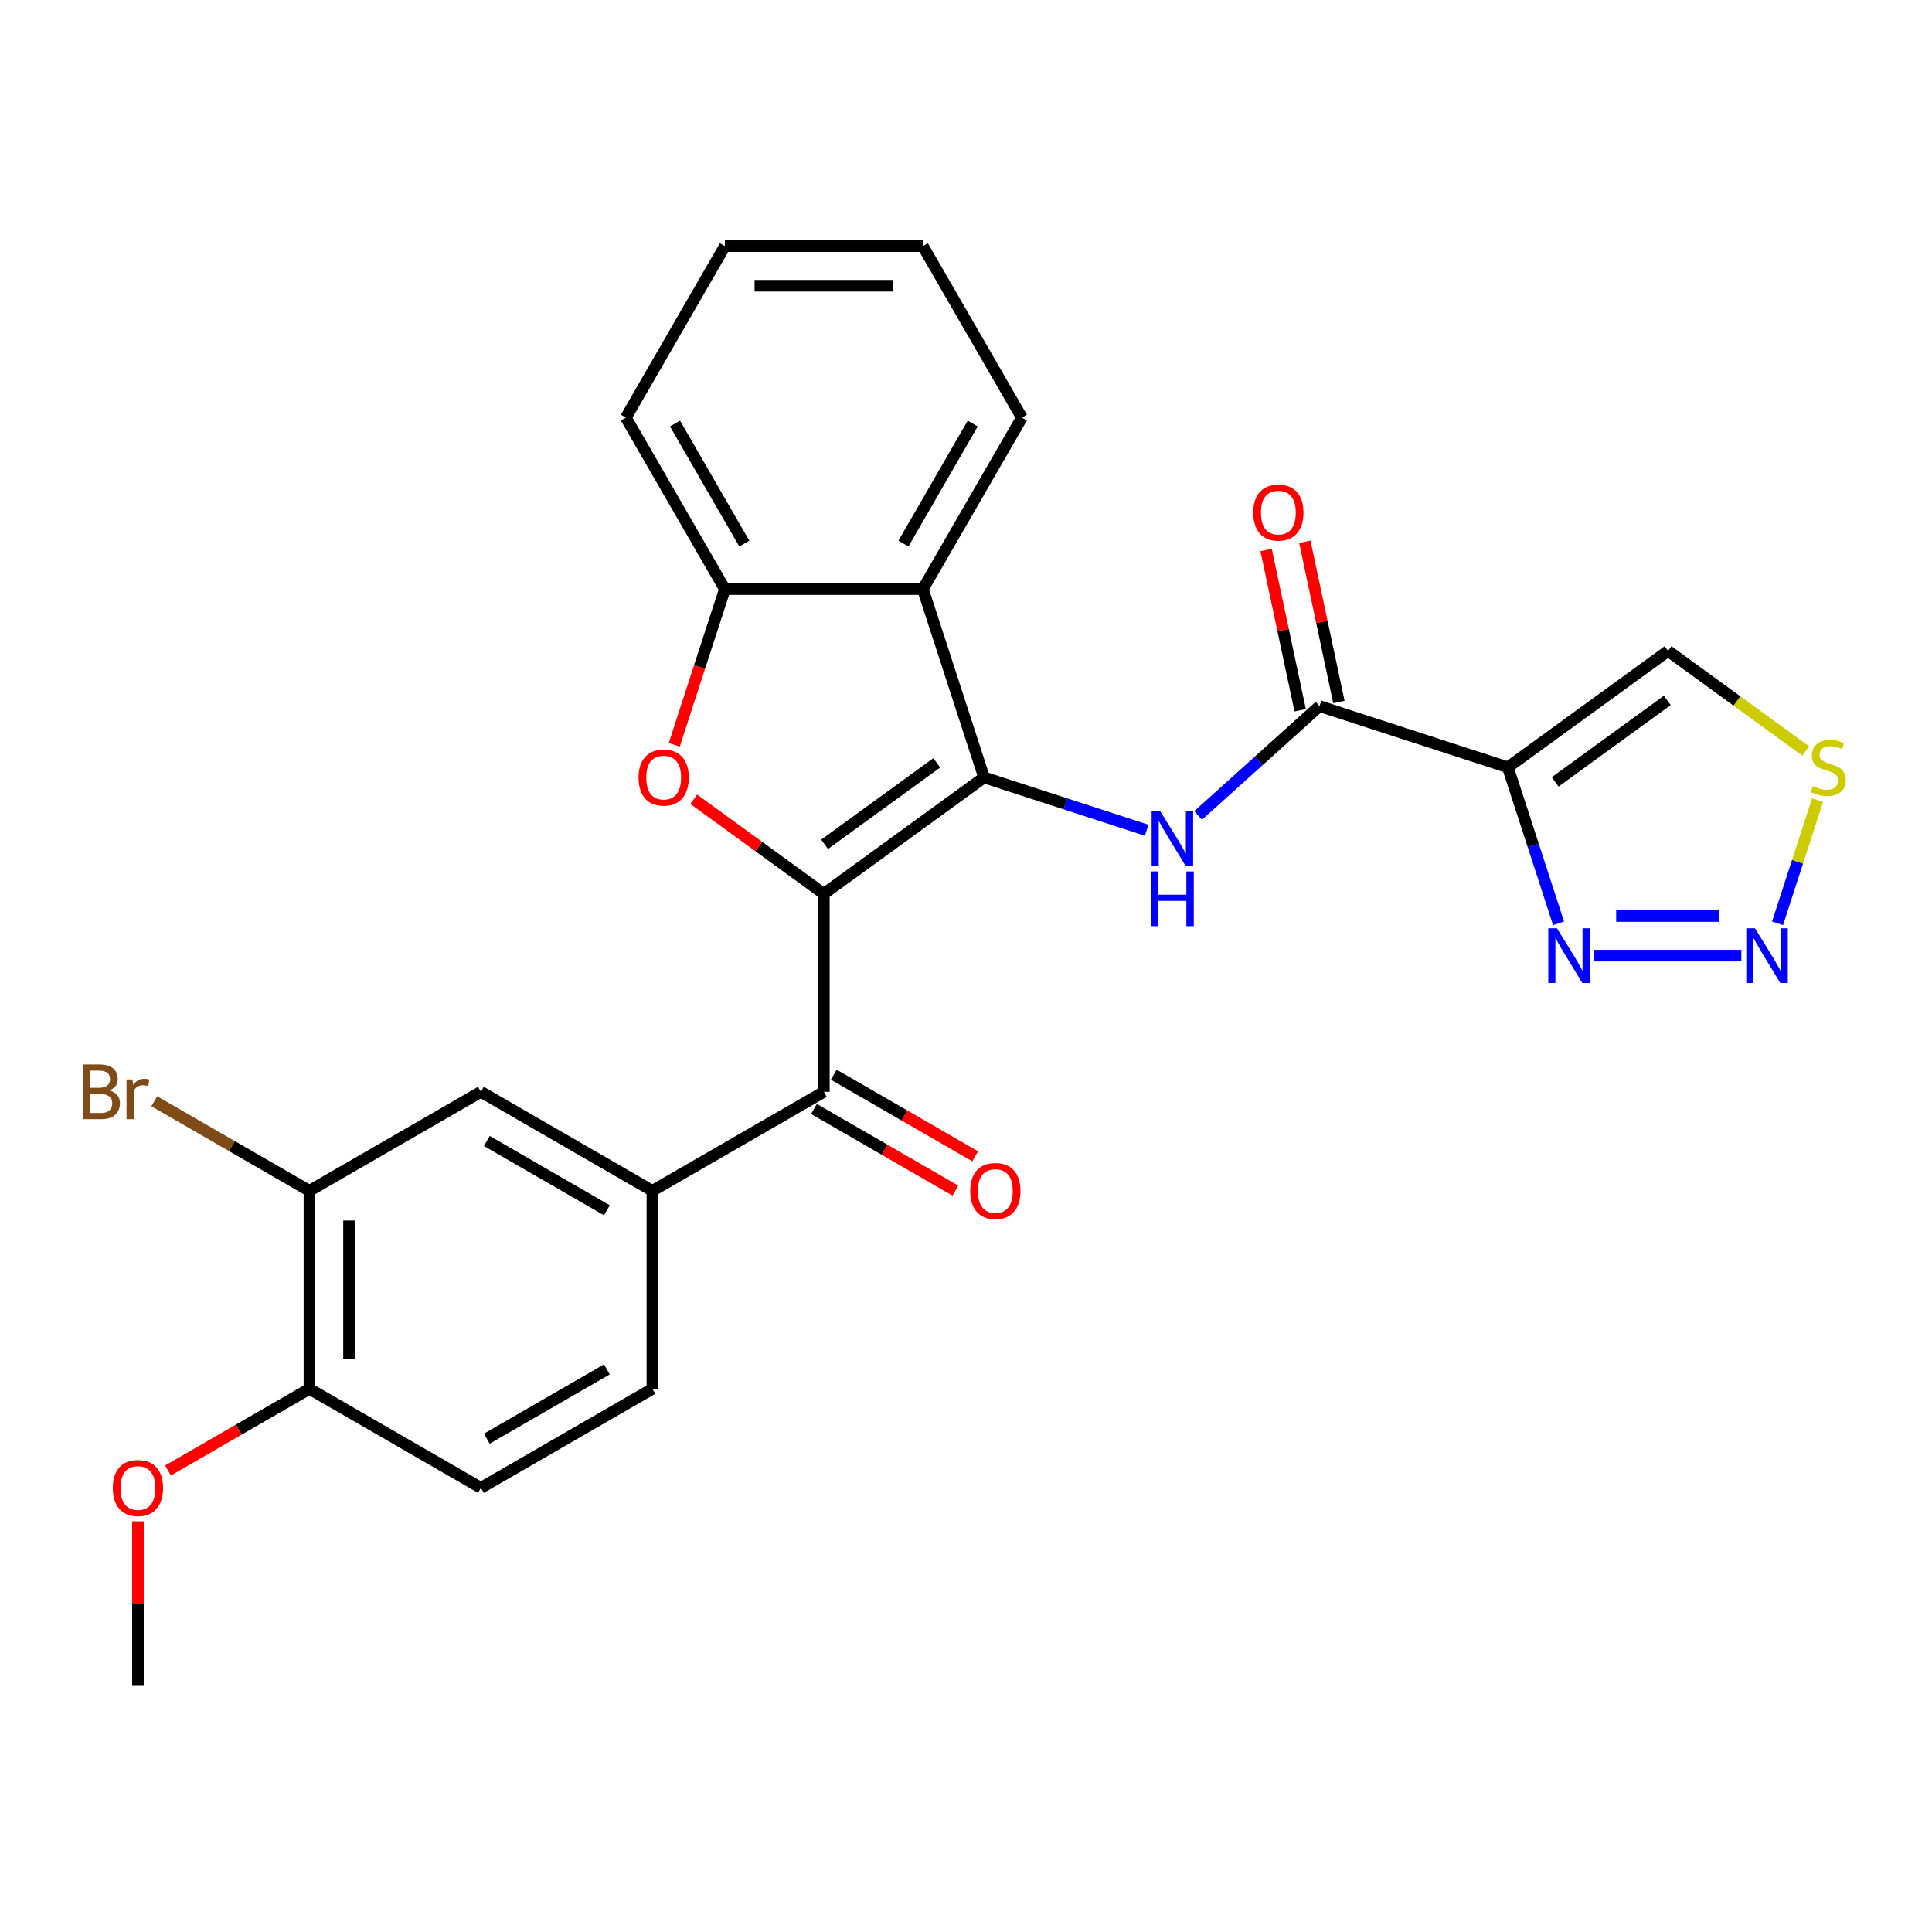 <?xml version='1.0' encoding='iso-8859-1'?>
<svg version='1.1' baseProfile='full'
              xmlns='http://www.w3.org/2000/svg'
                      xmlns:rdkit='http://www.rdkit.org/xml'
                      xmlns:xlink='http://www.w3.org/1999/xlink'
                  xml:space='preserve'
width='1000px' height='1000px' viewBox='0 0 1000 1000'>
<!-- END OF HEADER -->
<rect style='opacity:1.0;fill:#FFFFFF;stroke:none' width='1000' height='1000' x='0' y='0'> </rect>
<path class='bond-0' d='M 426.433,462.637 L 509.349,402.395' style='fill:none;fill-rule:evenodd;stroke:#000000;stroke-width:6px;stroke-linecap:butt;stroke-linejoin:miter;stroke-opacity:1' />
<path class='bond-0' d='M 426.822,437.018 L 484.863,394.848' style='fill:none;fill-rule:evenodd;stroke:#000000;stroke-width:6px;stroke-linecap:butt;stroke-linejoin:miter;stroke-opacity:1' />
<path class='bond-1' d='M 426.433,462.637 L 392.756,438.169' style='fill:none;fill-rule:evenodd;stroke:#000000;stroke-width:6px;stroke-linecap:butt;stroke-linejoin:miter;stroke-opacity:1' />
<path class='bond-1' d='M 392.756,438.169 L 359.079,413.702' style='fill:none;fill-rule:evenodd;stroke:#FF0000;stroke-width:6px;stroke-linecap:butt;stroke-linejoin:miter;stroke-opacity:1' />
<path class='bond-5' d='M 426.433,462.637 L 426.433,565.127' style='fill:none;fill-rule:evenodd;stroke:#000000;stroke-width:6px;stroke-linecap:butt;stroke-linejoin:miter;stroke-opacity:1' />
<path class='bond-3' d='M 509.349,402.395 L 551.434,416.07' style='fill:none;fill-rule:evenodd;stroke:#000000;stroke-width:6px;stroke-linecap:butt;stroke-linejoin:miter;stroke-opacity:1' />
<path class='bond-3' d='M 551.434,416.07 L 593.52,429.744' style='fill:none;fill-rule:evenodd;stroke:#0000FF;stroke-width:6px;stroke-linecap:butt;stroke-linejoin:miter;stroke-opacity:1' />
<path class='bond-4' d='M 509.349,402.395 L 477.678,304.922' style='fill:none;fill-rule:evenodd;stroke:#000000;stroke-width:6px;stroke-linecap:butt;stroke-linejoin:miter;stroke-opacity:1' />
<path class='bond-9' d='M 349.002,385.513 L 362.095,345.217' style='fill:none;fill-rule:evenodd;stroke:#FF0000;stroke-width:6px;stroke-linecap:butt;stroke-linejoin:miter;stroke-opacity:1' />
<path class='bond-9' d='M 362.095,345.217 L 375.188,304.922' style='fill:none;fill-rule:evenodd;stroke:#000000;stroke-width:6px;stroke-linecap:butt;stroke-linejoin:miter;stroke-opacity:1' />
<path class='bond-2' d='M 780.46,397.158 L 682.986,365.487' style='fill:none;fill-rule:evenodd;stroke:#000000;stroke-width:6px;stroke-linecap:butt;stroke-linejoin:miter;stroke-opacity:1' />
<path class='bond-8' d='M 780.46,397.158 L 793.579,437.534' style='fill:none;fill-rule:evenodd;stroke:#000000;stroke-width:6px;stroke-linecap:butt;stroke-linejoin:miter;stroke-opacity:1' />
<path class='bond-8' d='M 793.579,437.534 L 806.697,477.909' style='fill:none;fill-rule:evenodd;stroke:#0000FF;stroke-width:6px;stroke-linecap:butt;stroke-linejoin:miter;stroke-opacity:1' />
<path class='bond-12' d='M 780.46,397.158 L 863.376,336.917' style='fill:none;fill-rule:evenodd;stroke:#000000;stroke-width:6px;stroke-linecap:butt;stroke-linejoin:miter;stroke-opacity:1' />
<path class='bond-12' d='M 804.946,404.705 L 862.987,362.536' style='fill:none;fill-rule:evenodd;stroke:#000000;stroke-width:6px;stroke-linecap:butt;stroke-linejoin:miter;stroke-opacity:1' />
<path class='bond-6' d='M 620.124,422.089 L 651.555,393.788' style='fill:none;fill-rule:evenodd;stroke:#0000FF;stroke-width:6px;stroke-linecap:butt;stroke-linejoin:miter;stroke-opacity:1' />
<path class='bond-6' d='M 651.555,393.788 L 682.986,365.487' style='fill:none;fill-rule:evenodd;stroke:#000000;stroke-width:6px;stroke-linecap:butt;stroke-linejoin:miter;stroke-opacity:1' />
<path class='bond-21' d='M 477.678,304.922 L 528.922,216.163' style='fill:none;fill-rule:evenodd;stroke:#000000;stroke-width:6px;stroke-linecap:butt;stroke-linejoin:miter;stroke-opacity:1' />
<path class='bond-21' d='M 467.613,281.359 L 503.484,219.228' style='fill:none;fill-rule:evenodd;stroke:#000000;stroke-width:6px;stroke-linecap:butt;stroke-linejoin:miter;stroke-opacity:1' />
<path class='bond-27' d='M 477.678,304.922 L 375.188,304.922' style='fill:none;fill-rule:evenodd;stroke:#000000;stroke-width:6px;stroke-linecap:butt;stroke-linejoin:miter;stroke-opacity:1' />
<path class='bond-10' d='M 426.433,565.127 L 337.674,616.371' style='fill:none;fill-rule:evenodd;stroke:#000000;stroke-width:6px;stroke-linecap:butt;stroke-linejoin:miter;stroke-opacity:1' />
<path class='bond-16' d='M 421.308,574.002 L 457.906,595.132' style='fill:none;fill-rule:evenodd;stroke:#000000;stroke-width:6px;stroke-linecap:butt;stroke-linejoin:miter;stroke-opacity:1' />
<path class='bond-16' d='M 457.906,595.132 L 494.505,616.262' style='fill:none;fill-rule:evenodd;stroke:#FF0000;stroke-width:6px;stroke-linecap:butt;stroke-linejoin:miter;stroke-opacity:1' />
<path class='bond-16' d='M 431.557,556.251 L 468.155,577.381' style='fill:none;fill-rule:evenodd;stroke:#000000;stroke-width:6px;stroke-linecap:butt;stroke-linejoin:miter;stroke-opacity:1' />
<path class='bond-16' d='M 468.155,577.381 L 504.754,598.511' style='fill:none;fill-rule:evenodd;stroke:#FF0000;stroke-width:6px;stroke-linecap:butt;stroke-linejoin:miter;stroke-opacity:1' />
<path class='bond-15' d='M 693.011,363.356 L 684.198,321.893' style='fill:none;fill-rule:evenodd;stroke:#000000;stroke-width:6px;stroke-linecap:butt;stroke-linejoin:miter;stroke-opacity:1' />
<path class='bond-15' d='M 684.198,321.893 L 675.385,280.429' style='fill:none;fill-rule:evenodd;stroke:#FF0000;stroke-width:6px;stroke-linecap:butt;stroke-linejoin:miter;stroke-opacity:1' />
<path class='bond-15' d='M 672.961,367.618 L 664.148,326.154' style='fill:none;fill-rule:evenodd;stroke:#000000;stroke-width:6px;stroke-linecap:butt;stroke-linejoin:miter;stroke-opacity:1' />
<path class='bond-15' d='M 664.148,326.154 L 655.335,284.691' style='fill:none;fill-rule:evenodd;stroke:#FF0000;stroke-width:6px;stroke-linecap:butt;stroke-linejoin:miter;stroke-opacity:1' />
<path class='bond-7' d='M 901.318,494.632 L 825.1,494.632' style='fill:none;fill-rule:evenodd;stroke:#0000FF;stroke-width:6px;stroke-linecap:butt;stroke-linejoin:miter;stroke-opacity:1' />
<path class='bond-7' d='M 889.885,474.134 L 836.533,474.134' style='fill:none;fill-rule:evenodd;stroke:#0000FF;stroke-width:6px;stroke-linecap:butt;stroke-linejoin:miter;stroke-opacity:1' />
<path class='bond-30' d='M 920.054,477.909 L 930.41,446.035' style='fill:none;fill-rule:evenodd;stroke:#0000FF;stroke-width:6px;stroke-linecap:butt;stroke-linejoin:miter;stroke-opacity:1' />
<path class='bond-30' d='M 930.41,446.035 L 940.767,414.161' style='fill:none;fill-rule:evenodd;stroke:#CCCC00;stroke-width:6px;stroke-linecap:butt;stroke-linejoin:miter;stroke-opacity:1' />
<path class='bond-23' d='M 375.188,304.922 L 323.943,216.163' style='fill:none;fill-rule:evenodd;stroke:#000000;stroke-width:6px;stroke-linecap:butt;stroke-linejoin:miter;stroke-opacity:1' />
<path class='bond-23' d='M 385.253,281.359 L 349.382,219.228' style='fill:none;fill-rule:evenodd;stroke:#000000;stroke-width:6px;stroke-linecap:butt;stroke-linejoin:miter;stroke-opacity:1' />
<path class='bond-13' d='M 337.674,616.371 L 248.916,565.127' style='fill:none;fill-rule:evenodd;stroke:#000000;stroke-width:6px;stroke-linecap:butt;stroke-linejoin:miter;stroke-opacity:1' />
<path class='bond-13' d='M 314.112,626.436 L 251.981,590.565' style='fill:none;fill-rule:evenodd;stroke:#000000;stroke-width:6px;stroke-linecap:butt;stroke-linejoin:miter;stroke-opacity:1' />
<path class='bond-18' d='M 337.674,616.371 L 337.674,718.861' style='fill:none;fill-rule:evenodd;stroke:#000000;stroke-width:6px;stroke-linecap:butt;stroke-linejoin:miter;stroke-opacity:1' />
<path class='bond-11' d='M 934.649,388.7 L 899.012,362.808' style='fill:none;fill-rule:evenodd;stroke:#CCCC00;stroke-width:6px;stroke-linecap:butt;stroke-linejoin:miter;stroke-opacity:1' />
<path class='bond-11' d='M 899.012,362.808 L 863.376,336.917' style='fill:none;fill-rule:evenodd;stroke:#000000;stroke-width:6px;stroke-linecap:butt;stroke-linejoin:miter;stroke-opacity:1' />
<path class='bond-14' d='M 248.916,565.127 L 160.157,616.371' style='fill:none;fill-rule:evenodd;stroke:#000000;stroke-width:6px;stroke-linecap:butt;stroke-linejoin:miter;stroke-opacity:1' />
<path class='bond-20' d='M 160.157,616.371 L 120.009,593.192' style='fill:none;fill-rule:evenodd;stroke:#000000;stroke-width:6px;stroke-linecap:butt;stroke-linejoin:miter;stroke-opacity:1' />
<path class='bond-20' d='M 120.009,593.192 L 79.861,570.012' style='fill:none;fill-rule:evenodd;stroke:#7F4C19;stroke-width:6px;stroke-linecap:butt;stroke-linejoin:miter;stroke-opacity:1' />
<path class='bond-29' d='M 160.157,616.371 L 160.157,718.861' style='fill:none;fill-rule:evenodd;stroke:#000000;stroke-width:6px;stroke-linecap:butt;stroke-linejoin:miter;stroke-opacity:1' />
<path class='bond-29' d='M 180.655,631.745 L 180.655,703.487' style='fill:none;fill-rule:evenodd;stroke:#000000;stroke-width:6px;stroke-linecap:butt;stroke-linejoin:miter;stroke-opacity:1' />
<path class='bond-17' d='M 160.157,718.861 L 248.916,770.106' style='fill:none;fill-rule:evenodd;stroke:#000000;stroke-width:6px;stroke-linecap:butt;stroke-linejoin:miter;stroke-opacity:1' />
<path class='bond-22' d='M 160.157,718.861 L 123.559,739.991' style='fill:none;fill-rule:evenodd;stroke:#000000;stroke-width:6px;stroke-linecap:butt;stroke-linejoin:miter;stroke-opacity:1' />
<path class='bond-22' d='M 123.559,739.991 L 86.961,761.121' style='fill:none;fill-rule:evenodd;stroke:#FF0000;stroke-width:6px;stroke-linecap:butt;stroke-linejoin:miter;stroke-opacity:1' />
<path class='bond-19' d='M 337.674,718.861 L 248.916,770.106' style='fill:none;fill-rule:evenodd;stroke:#000000;stroke-width:6px;stroke-linecap:butt;stroke-linejoin:miter;stroke-opacity:1' />
<path class='bond-19' d='M 314.112,708.796 L 251.981,744.667' style='fill:none;fill-rule:evenodd;stroke:#000000;stroke-width:6px;stroke-linecap:butt;stroke-linejoin:miter;stroke-opacity:1' />
<path class='bond-25' d='M 528.922,216.163 L 477.678,127.405' style='fill:none;fill-rule:evenodd;stroke:#000000;stroke-width:6px;stroke-linecap:butt;stroke-linejoin:miter;stroke-opacity:1' />
<path class='bond-24' d='M 71.399,787.428 L 71.399,830.012' style='fill:none;fill-rule:evenodd;stroke:#FF0000;stroke-width:6px;stroke-linecap:butt;stroke-linejoin:miter;stroke-opacity:1' />
<path class='bond-24' d='M 71.399,830.012 L 71.399,872.595' style='fill:none;fill-rule:evenodd;stroke:#000000;stroke-width:6px;stroke-linecap:butt;stroke-linejoin:miter;stroke-opacity:1' />
<path class='bond-26' d='M 323.943,216.163 L 375.188,127.405' style='fill:none;fill-rule:evenodd;stroke:#000000;stroke-width:6px;stroke-linecap:butt;stroke-linejoin:miter;stroke-opacity:1' />
<path class='bond-28' d='M 477.678,127.405 L 375.188,127.405' style='fill:none;fill-rule:evenodd;stroke:#000000;stroke-width:6px;stroke-linecap:butt;stroke-linejoin:miter;stroke-opacity:1' />
<path class='bond-28' d='M 462.304,147.903 L 390.561,147.903' style='fill:none;fill-rule:evenodd;stroke:#000000;stroke-width:6px;stroke-linecap:butt;stroke-linejoin:miter;stroke-opacity:1' />
<path  class='atom-2' d='M 330.517 402.475
Q 330.517 395.675, 333.877 391.875
Q 337.237 388.075, 343.517 388.075
Q 349.797 388.075, 353.157 391.875
Q 356.517 395.675, 356.517 402.475
Q 356.517 409.355, 353.117 413.275
Q 349.717 417.155, 343.517 417.155
Q 337.277 417.155, 333.877 413.275
Q 330.517 409.395, 330.517 402.475
M 343.517 413.955
Q 347.837 413.955, 350.157 411.075
Q 352.517 408.155, 352.517 402.475
Q 352.517 396.915, 350.157 394.115
Q 347.837 391.275, 343.517 391.275
Q 339.197 391.275, 336.837 394.075
Q 334.517 396.875, 334.517 402.475
Q 334.517 408.195, 336.837 411.075
Q 339.197 413.955, 343.517 413.955
' fill='#FF0000'/>
<path  class='atom-4' d='M 600.562 419.906
L 609.842 434.906
Q 610.762 436.386, 612.242 439.066
Q 613.722 441.746, 613.802 441.906
L 613.802 419.906
L 617.562 419.906
L 617.562 448.226
L 613.682 448.226
L 603.722 431.826
Q 602.562 429.906, 601.322 427.706
Q 600.122 425.506, 599.762 424.826
L 599.762 448.226
L 596.082 448.226
L 596.082 419.906
L 600.562 419.906
' fill='#0000FF'/>
<path  class='atom-4' d='M 595.742 451.058
L 599.582 451.058
L 599.582 463.098
L 614.062 463.098
L 614.062 451.058
L 617.902 451.058
L 617.902 479.378
L 614.062 479.378
L 614.062 466.298
L 599.582 466.298
L 599.582 479.378
L 595.742 479.378
L 595.742 451.058
' fill='#0000FF'/>
<path  class='atom-8' d='M 908.36 480.472
L 917.64 495.472
Q 918.56 496.952, 920.04 499.632
Q 921.52 502.312, 921.6 502.472
L 921.6 480.472
L 925.36 480.472
L 925.36 508.792
L 921.48 508.792
L 911.52 492.392
Q 910.36 490.472, 909.12 488.272
Q 907.92 486.072, 907.56 485.392
L 907.56 508.792
L 903.88 508.792
L 903.88 480.472
L 908.36 480.472
' fill='#0000FF'/>
<path  class='atom-9' d='M 805.871 480.472
L 815.151 495.472
Q 816.071 496.952, 817.551 499.632
Q 819.031 502.312, 819.111 502.472
L 819.111 480.472
L 822.871 480.472
L 822.871 508.792
L 818.991 508.792
L 809.031 492.392
Q 807.871 490.472, 806.631 488.272
Q 805.431 486.072, 805.071 485.392
L 805.071 508.792
L 801.391 508.792
L 801.391 480.472
L 805.871 480.472
' fill='#0000FF'/>
<path  class='atom-12' d='M 938.291 406.878
Q 938.611 406.998, 939.931 407.558
Q 941.251 408.118, 942.691 408.478
Q 944.171 408.798, 945.611 408.798
Q 948.291 408.798, 949.851 407.518
Q 951.411 406.198, 951.411 403.918
Q 951.411 402.358, 950.611 401.398
Q 949.851 400.438, 948.651 399.918
Q 947.451 399.398, 945.451 398.798
Q 942.931 398.038, 941.411 397.318
Q 939.931 396.598, 938.851 395.078
Q 937.811 393.558, 937.811 390.998
Q 937.811 387.438, 940.211 385.238
Q 942.651 383.038, 947.451 383.038
Q 950.731 383.038, 954.451 384.598
L 953.531 387.678
Q 950.131 386.278, 947.571 386.278
Q 944.811 386.278, 943.291 387.438
Q 941.771 388.558, 941.811 390.518
Q 941.811 392.038, 942.571 392.958
Q 943.371 393.878, 944.491 394.398
Q 945.651 394.918, 947.571 395.518
Q 950.131 396.318, 951.651 397.118
Q 953.171 397.918, 954.251 399.558
Q 955.371 401.158, 955.371 403.918
Q 955.371 407.838, 952.731 409.958
Q 950.131 412.038, 945.771 412.038
Q 943.251 412.038, 941.331 411.478
Q 939.451 410.958, 937.211 410.038
L 938.291 406.878
' fill='#CCCC00'/>
<path  class='atom-16' d='M 648.678 265.317
Q 648.678 258.517, 652.038 254.717
Q 655.398 250.917, 661.678 250.917
Q 667.958 250.917, 671.318 254.717
Q 674.678 258.517, 674.678 265.317
Q 674.678 272.197, 671.278 276.117
Q 667.878 279.997, 661.678 279.997
Q 655.438 279.997, 652.038 276.117
Q 648.678 272.237, 648.678 265.317
M 661.678 276.797
Q 665.998 276.797, 668.318 273.917
Q 670.678 270.997, 670.678 265.317
Q 670.678 259.757, 668.318 256.957
Q 665.998 254.117, 661.678 254.117
Q 657.358 254.117, 654.998 256.917
Q 652.678 259.717, 652.678 265.317
Q 652.678 271.037, 654.998 273.917
Q 657.358 276.797, 661.678 276.797
' fill='#FF0000'/>
<path  class='atom-17' d='M 502.191 616.451
Q 502.191 609.651, 505.551 605.851
Q 508.911 602.051, 515.191 602.051
Q 521.471 602.051, 524.831 605.851
Q 528.191 609.651, 528.191 616.451
Q 528.191 623.331, 524.791 627.251
Q 521.391 631.131, 515.191 631.131
Q 508.951 631.131, 505.551 627.251
Q 502.191 623.371, 502.191 616.451
M 515.191 627.931
Q 519.511 627.931, 521.831 625.051
Q 524.191 622.131, 524.191 616.451
Q 524.191 610.891, 521.831 608.091
Q 519.511 605.251, 515.191 605.251
Q 510.871 605.251, 508.511 608.051
Q 506.191 610.851, 506.191 616.451
Q 506.191 622.171, 508.511 625.051
Q 510.871 627.931, 515.191 627.931
' fill='#FF0000'/>
<path  class='atom-21' d='M 56.619 564.407
Q 59.339 565.167, 60.699 566.847
Q 62.099 568.487, 62.099 570.927
Q 62.099 574.847, 59.579 577.087
Q 57.099 579.287, 52.379 579.287
L 42.859 579.287
L 42.859 550.967
L 51.219 550.967
Q 56.059 550.967, 58.499 552.927
Q 60.939 554.887, 60.939 558.487
Q 60.939 562.767, 56.619 564.407
M 46.659 554.167
L 46.659 563.047
L 51.219 563.047
Q 54.019 563.047, 55.459 561.927
Q 56.939 560.767, 56.939 558.487
Q 56.939 554.167, 51.219 554.167
L 46.659 554.167
M 52.379 576.087
Q 55.139 576.087, 56.619 574.767
Q 58.099 573.447, 58.099 570.927
Q 58.099 568.607, 56.459 567.447
Q 54.859 566.247, 51.779 566.247
L 46.659 566.247
L 46.659 576.087
L 52.379 576.087
' fill='#7F4C19'/>
<path  class='atom-21' d='M 68.539 558.727
L 68.979 561.567
Q 71.139 558.367, 74.659 558.367
Q 75.779 558.367, 77.299 558.767
L 76.699 562.127
Q 74.979 561.727, 74.019 561.727
Q 72.339 561.727, 71.219 562.407
Q 70.139 563.047, 69.259 564.607
L 69.259 579.287
L 65.499 579.287
L 65.499 558.727
L 68.539 558.727
' fill='#7F4C19'/>
<path  class='atom-23' d='M 58.399 770.186
Q 58.399 763.386, 61.759 759.586
Q 65.119 755.786, 71.399 755.786
Q 77.679 755.786, 81.039 759.586
Q 84.399 763.386, 84.399 770.186
Q 84.399 777.066, 80.999 780.986
Q 77.599 784.866, 71.399 784.866
Q 65.159 784.866, 61.759 780.986
Q 58.399 777.106, 58.399 770.186
M 71.399 781.666
Q 75.719 781.666, 78.039 778.786
Q 80.399 775.866, 80.399 770.186
Q 80.399 764.626, 78.039 761.826
Q 75.719 758.986, 71.399 758.986
Q 67.079 758.986, 64.719 761.786
Q 62.399 764.586, 62.399 770.186
Q 62.399 775.906, 64.719 778.786
Q 67.079 781.666, 71.399 781.666
' fill='#FF0000'/>
</svg>
